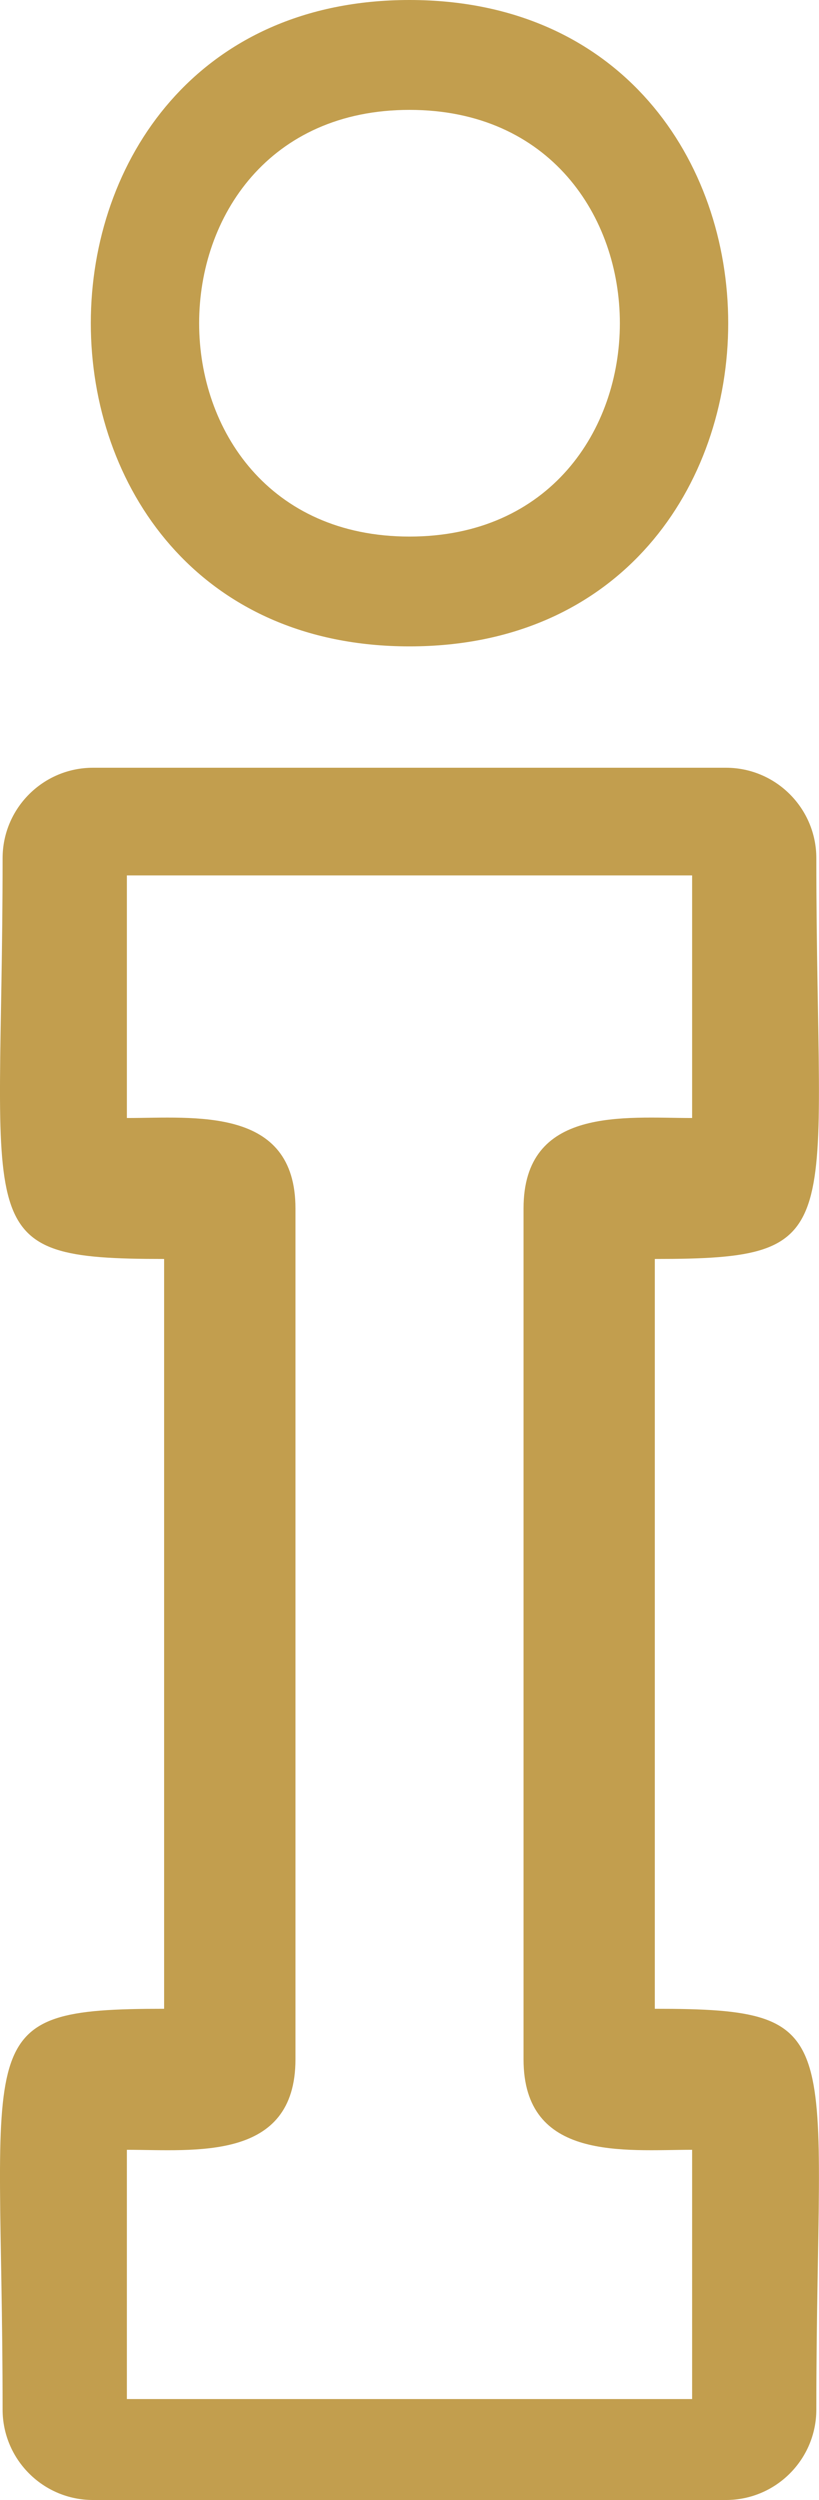<?xml version="1.0" encoding="UTF-8"?>
<svg xmlns="http://www.w3.org/2000/svg" viewBox="0 0 122.96 374.93">
  <defs>
    <style>
      .uuid-d17fb3c4-dfd1-4eb9-a8a0-16979ca4604f {
        fill: #c29e4e;
        fill-rule: evenodd;
      }
    </style>
  </defs>
  <g id="uuid-bf43d681-5ce4-4362-bf1f-332f36eaa765" data-name="Ebene_1" image-rendering="optimizeQuality" shape-rendering="geometricPrecision" text-rendering="geometricPrecision">
    <path class="uuid-d17fb3c4-dfd1-4eb9-a8a0-16979ca4604f" d="M61.48,96.94C-2.32,96.94-2.31,0,61.48,0s63.81,96.94,0,96.94ZM61.48,16.48c-42.11,0-42.11,63.99,0,63.99s42.11-63.99,0-63.99Z"/>
    <path class="uuid-d17fb3c4-dfd1-4eb9-a8a0-16979ca4604f" d="M109,374.93H13.96c-7.49,0-13.57-6.08-13.57-13.57,0-56.32-5.44-60.09,24.25-60.1v-112.45c-29.69,0-24.25-3.78-24.25-60.1,0-7.49,6.08-13.57,13.57-13.57h95.03c7.49,0,13.57,6.08,13.57,13.57,0,56.3,5.44,60.1-24.25,60.1v112.45c29.69,0,24.25,3.78,24.25,60.1,0,7.49-6.08,13.57-13.57,13.57h0ZM19.05,359.79h84.86v-37.38c-10.14,0-25.31,1.78-25.31-13.57v-127.6c0-15.36,15.19-13.57,25.31-13.57v-36.38H19.05v36.38c10.13,0,25.31-1.78,25.31,13.57v127.6c0,15.36-15.17,13.57-25.31,13.57v37.39h0Z"/>
  </g>
</svg>